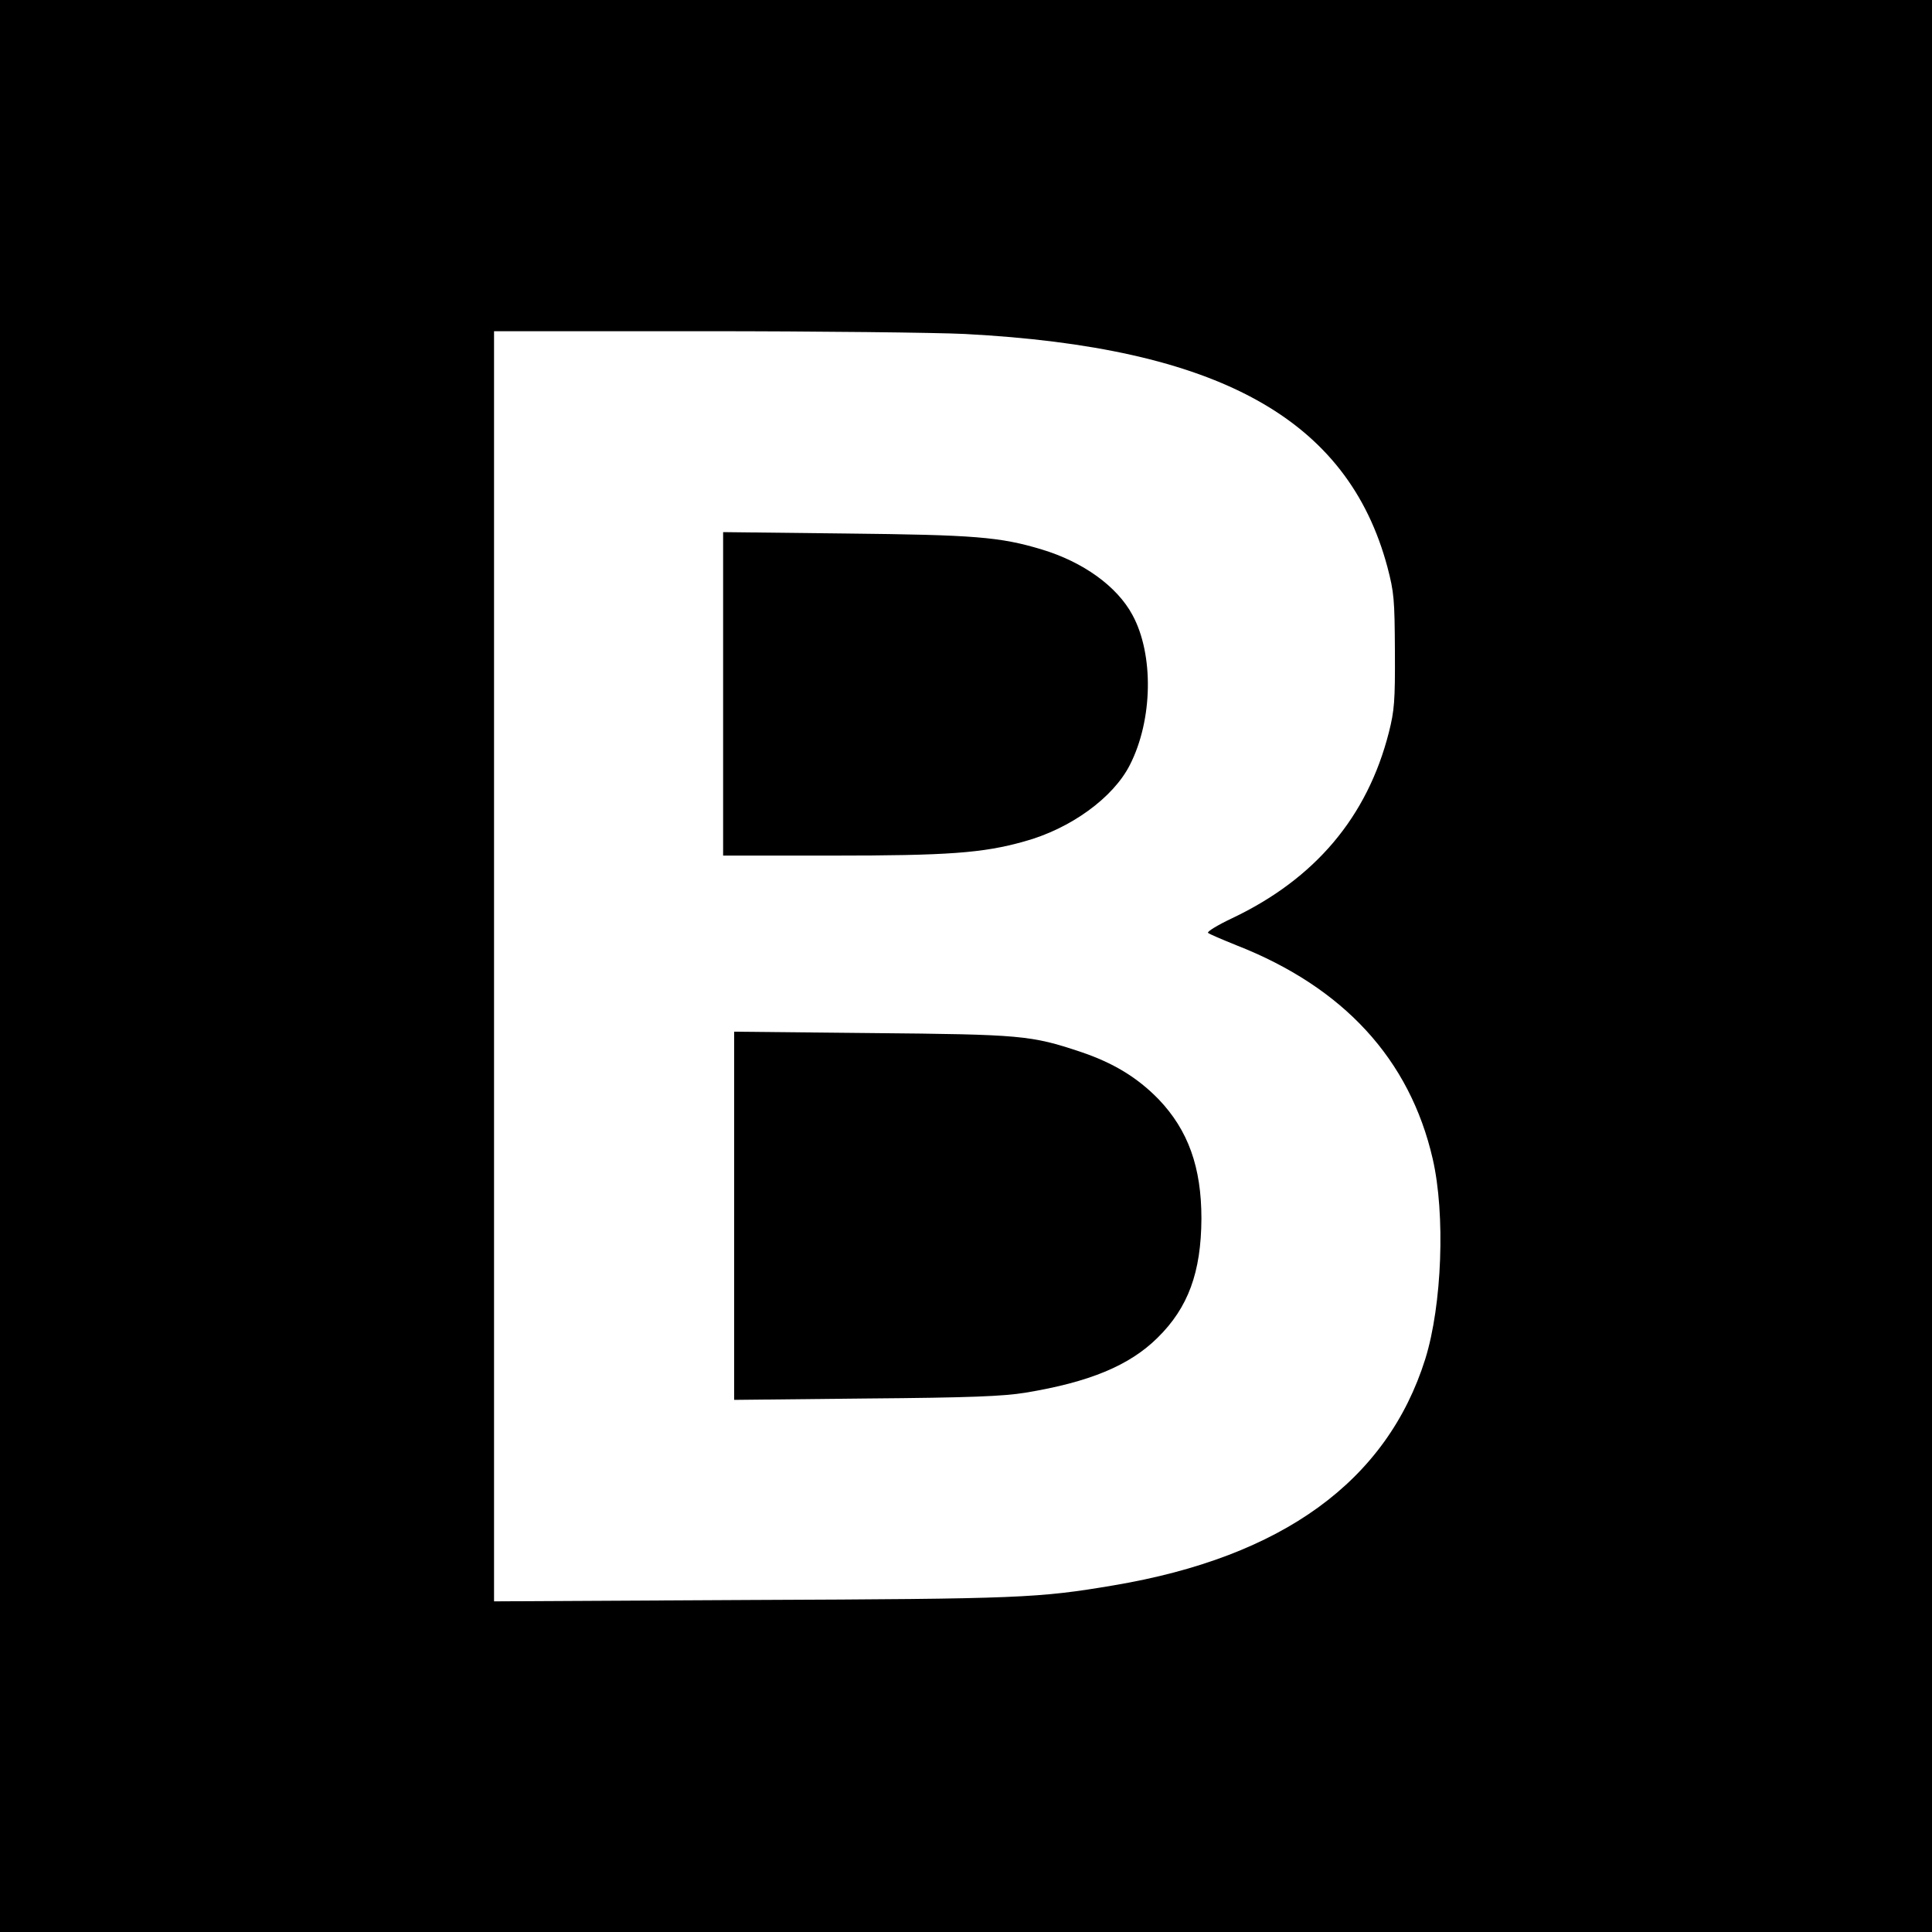 <?xml version="1.0" standalone="no"?>
<!DOCTYPE svg PUBLIC "-//W3C//DTD SVG 20010904//EN"
 "http://www.w3.org/TR/2001/REC-SVG-20010904/DTD/svg10.dtd">
<svg version="1.0" xmlns="http://www.w3.org/2000/svg"
 width="700pt" height="700pt" viewBox="0 0 700 700"
 preserveAspectRatio="xMidYMid meet">
<g transform="translate(0,700) scale(0.1,-0.1)"
fill="#000000" stroke="none">
<path d="M0 3500 l0 -3500 3500 0 3500 0 0 3500 0 3500 -3500 0 -3500 0 0
-3500z m3495 2290 c920 -48 1388 -307 1532 -845 24 -92 26 -116 27 -305 1
-181 -2 -215 -22 -294 -78 -306 -267 -530 -568 -673 -53 -25 -92 -49 -87 -53
4 -4 51 -24 103 -45 388 -152 628 -413 711 -774 46 -200 34 -529 -27 -725
-139 -442 -517 -717 -1129 -820 -272 -46 -339 -49 -1312 -53 l-933 -5 0 2301
0 2301 758 0 c416 0 843 -5 947 -10z"/>
<path d="M2620 4486 l0 -586 394 0 c420 0 547 9 696 51 169 46 324 159 384
278 83 163 87 400 9 543 -56 104 -179 192 -328 237 -152 46 -245 53 -712 58
l-443 5 0 -586z"/>
<path d="M2660 2595 l0 -667 478 5 c379 3 497 8 577 21 231 38 377 98 479 199
111 109 158 237 159 432 0 186 -48 320 -155 432 -77 79 -164 132 -283 172
-180 60 -214 63 -757 68 l-498 5 0 -667z"/>
</g>
</svg>
